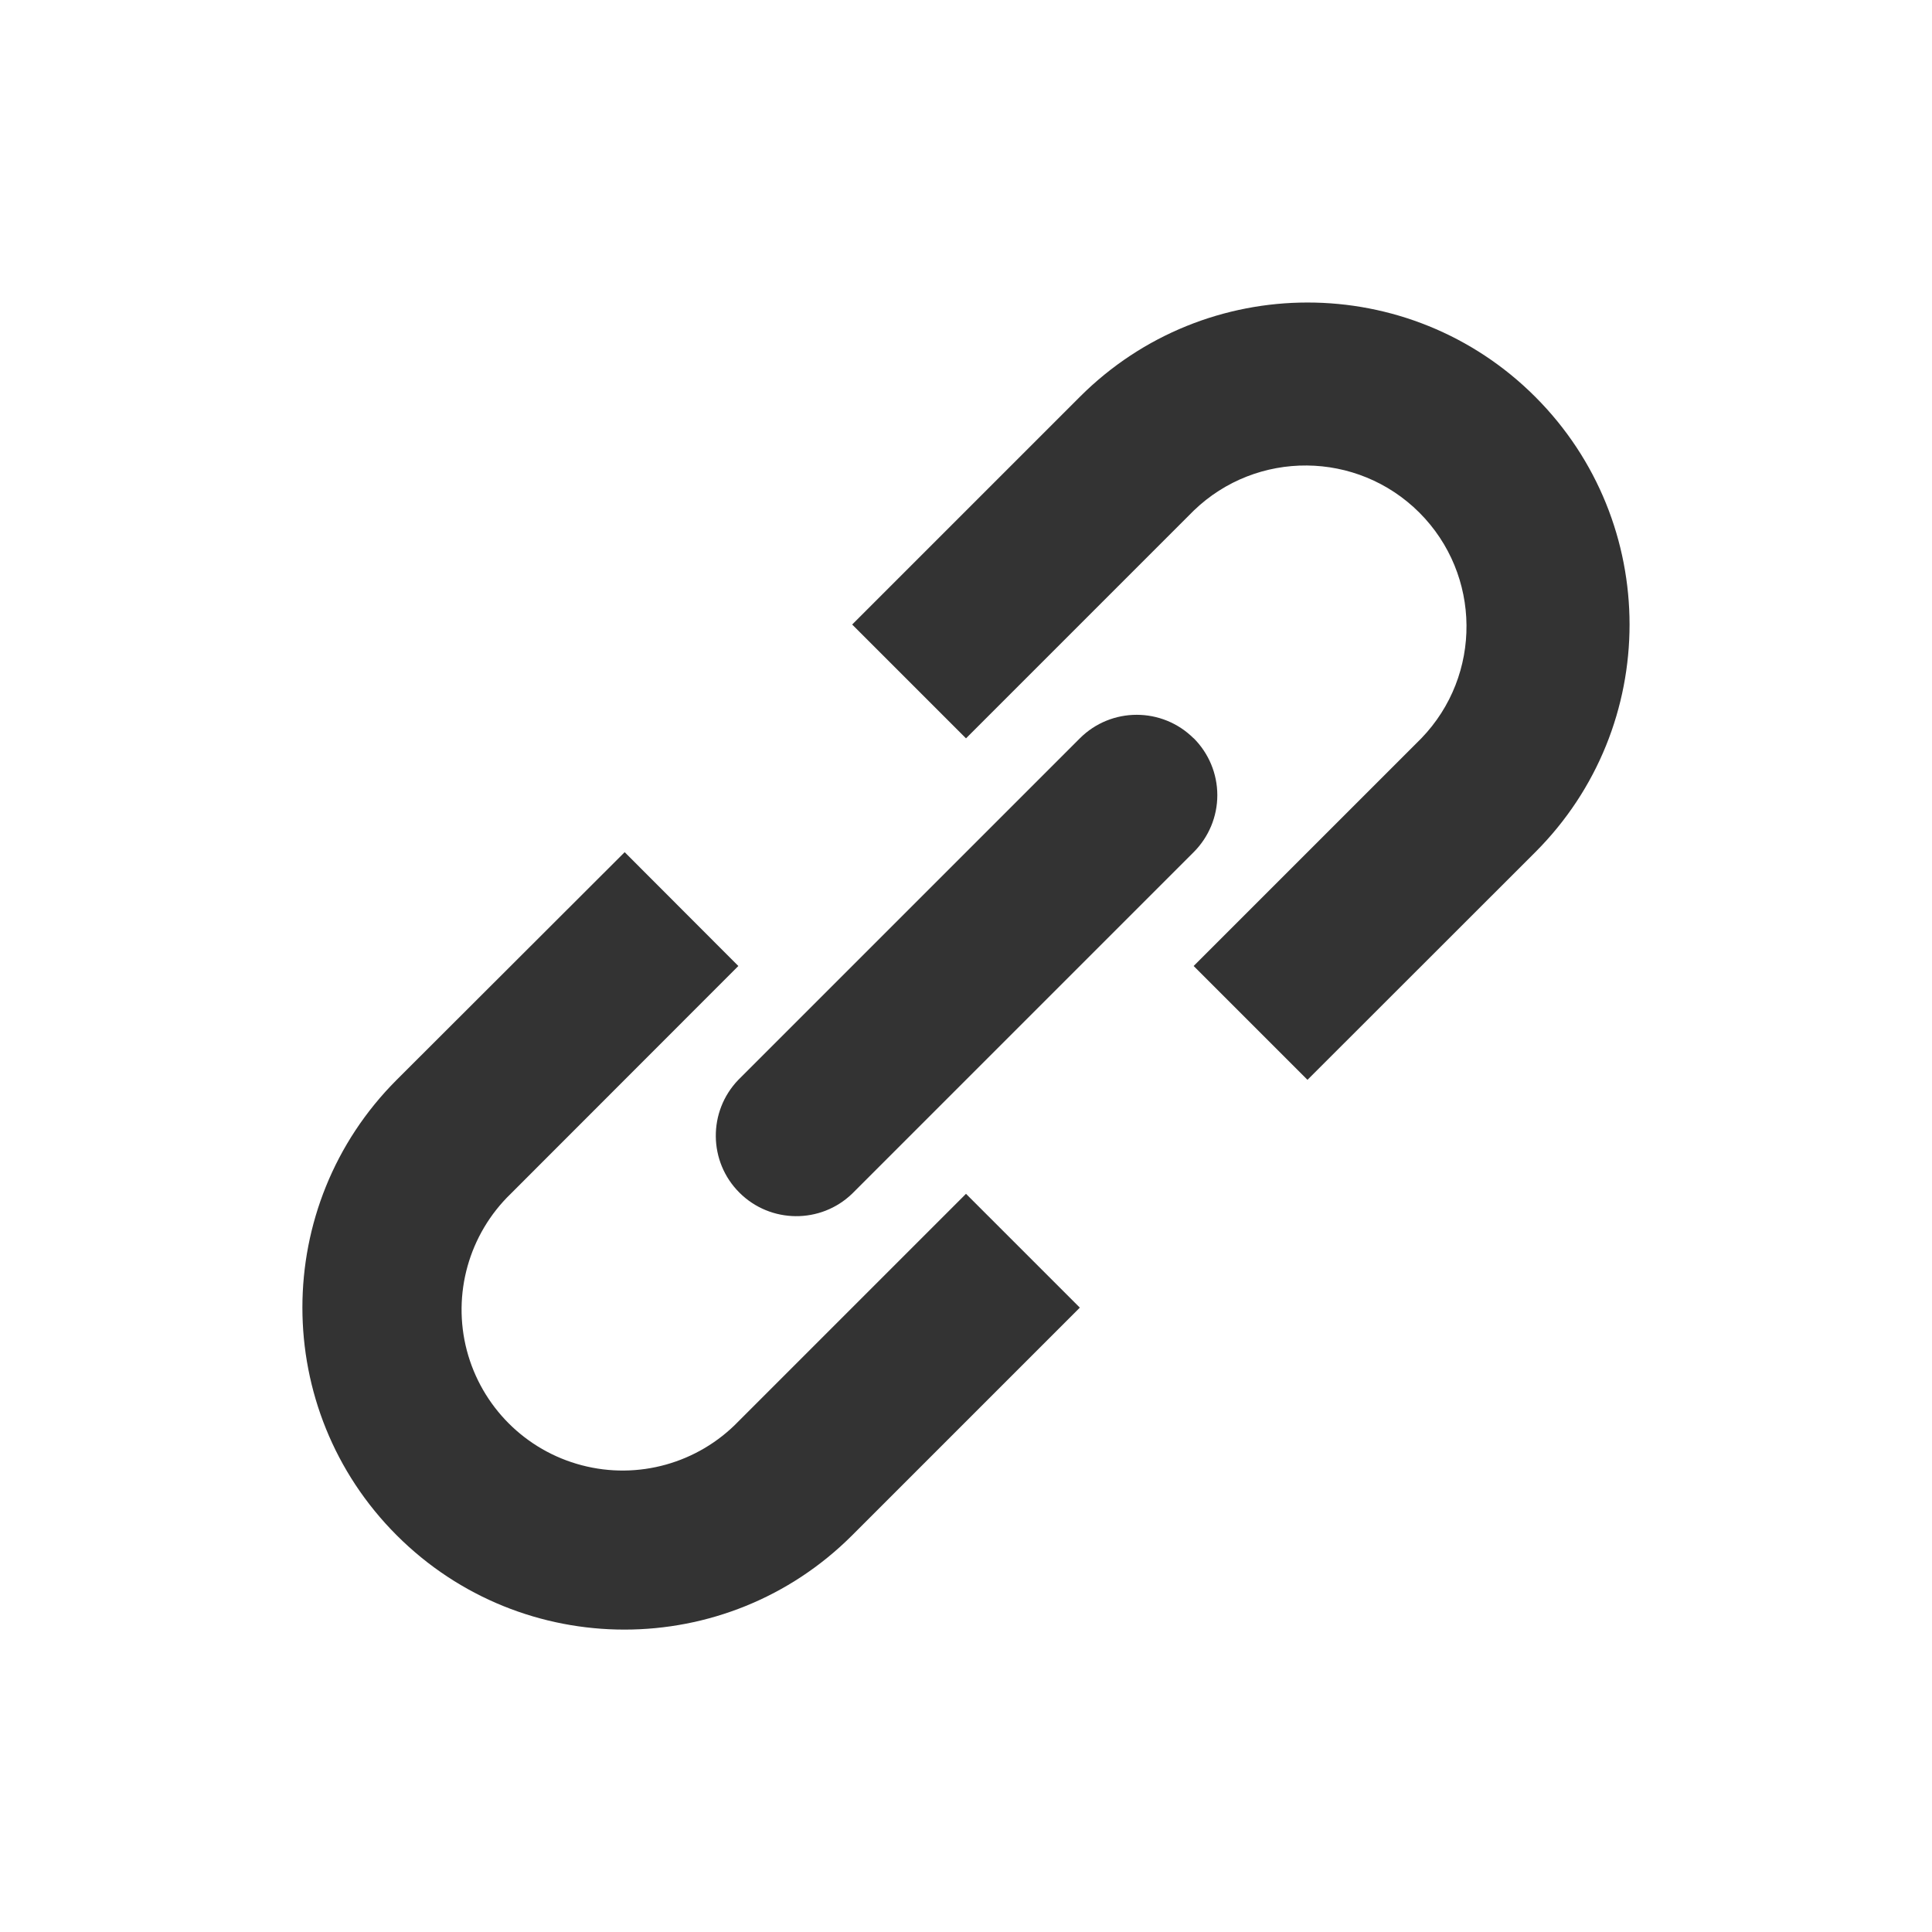 <svg xmlns="http://www.w3.org/2000/svg" xmlns:xlink="http://www.w3.org/1999/xlink" fill="none" version="1.1" width="24" height="24" viewBox="0 0 24 24"><g><g style="opacity:0;"><rect x="0" y="0" width="24" height="24" rx="0" fill="#333333" fill-opacity="1" style="mix-blend-mode:passthrough"/></g><g><path d="M14.828,12L16.242,13.414L19.072,10.586C20.634,9.024,20.633,6.491,19.071,4.929C17.509,3.367,14.976,3.368,13.414,4.93L10.586,7.758L12,9.172L14.828,6.344C15.613,5.586,16.86,5.597,17.632,6.368C18.403,7.14,18.414,8.387,17.656,9.172L14.828,12ZM12,14.83L13.414,16.244L10.586,19.072C9.024,20.634,6.49,20.634,4.928,19.072C3.366,17.51,3.366,14.976,4.928,13.414L7.76,10.586L9.172,12L6.344,14.83C5.825,15.332,5.616,16.076,5.799,16.775C5.983,17.474,6.528,18.019,7.227,18.202C7.926,18.386,8.67,18.177,9.172,17.658L12,14.83ZM14.828,9.17C15.016,9.358,15.122,9.612,15.122,9.878C15.122,10.144,15.016,10.398,14.828,10.586L10.586,14.828C10.194,15.206,9.57,15.2,9.185,14.815C8.799,14.43,8.794,13.806,9.172,13.414L13.414,9.172C13.804,8.782,14.437,8.782,14.828,9.172L14.828,9.17Z" fill="#333333" fill-opacity="1" style="mix-blend-mode:passthrough"/></g></g></svg>